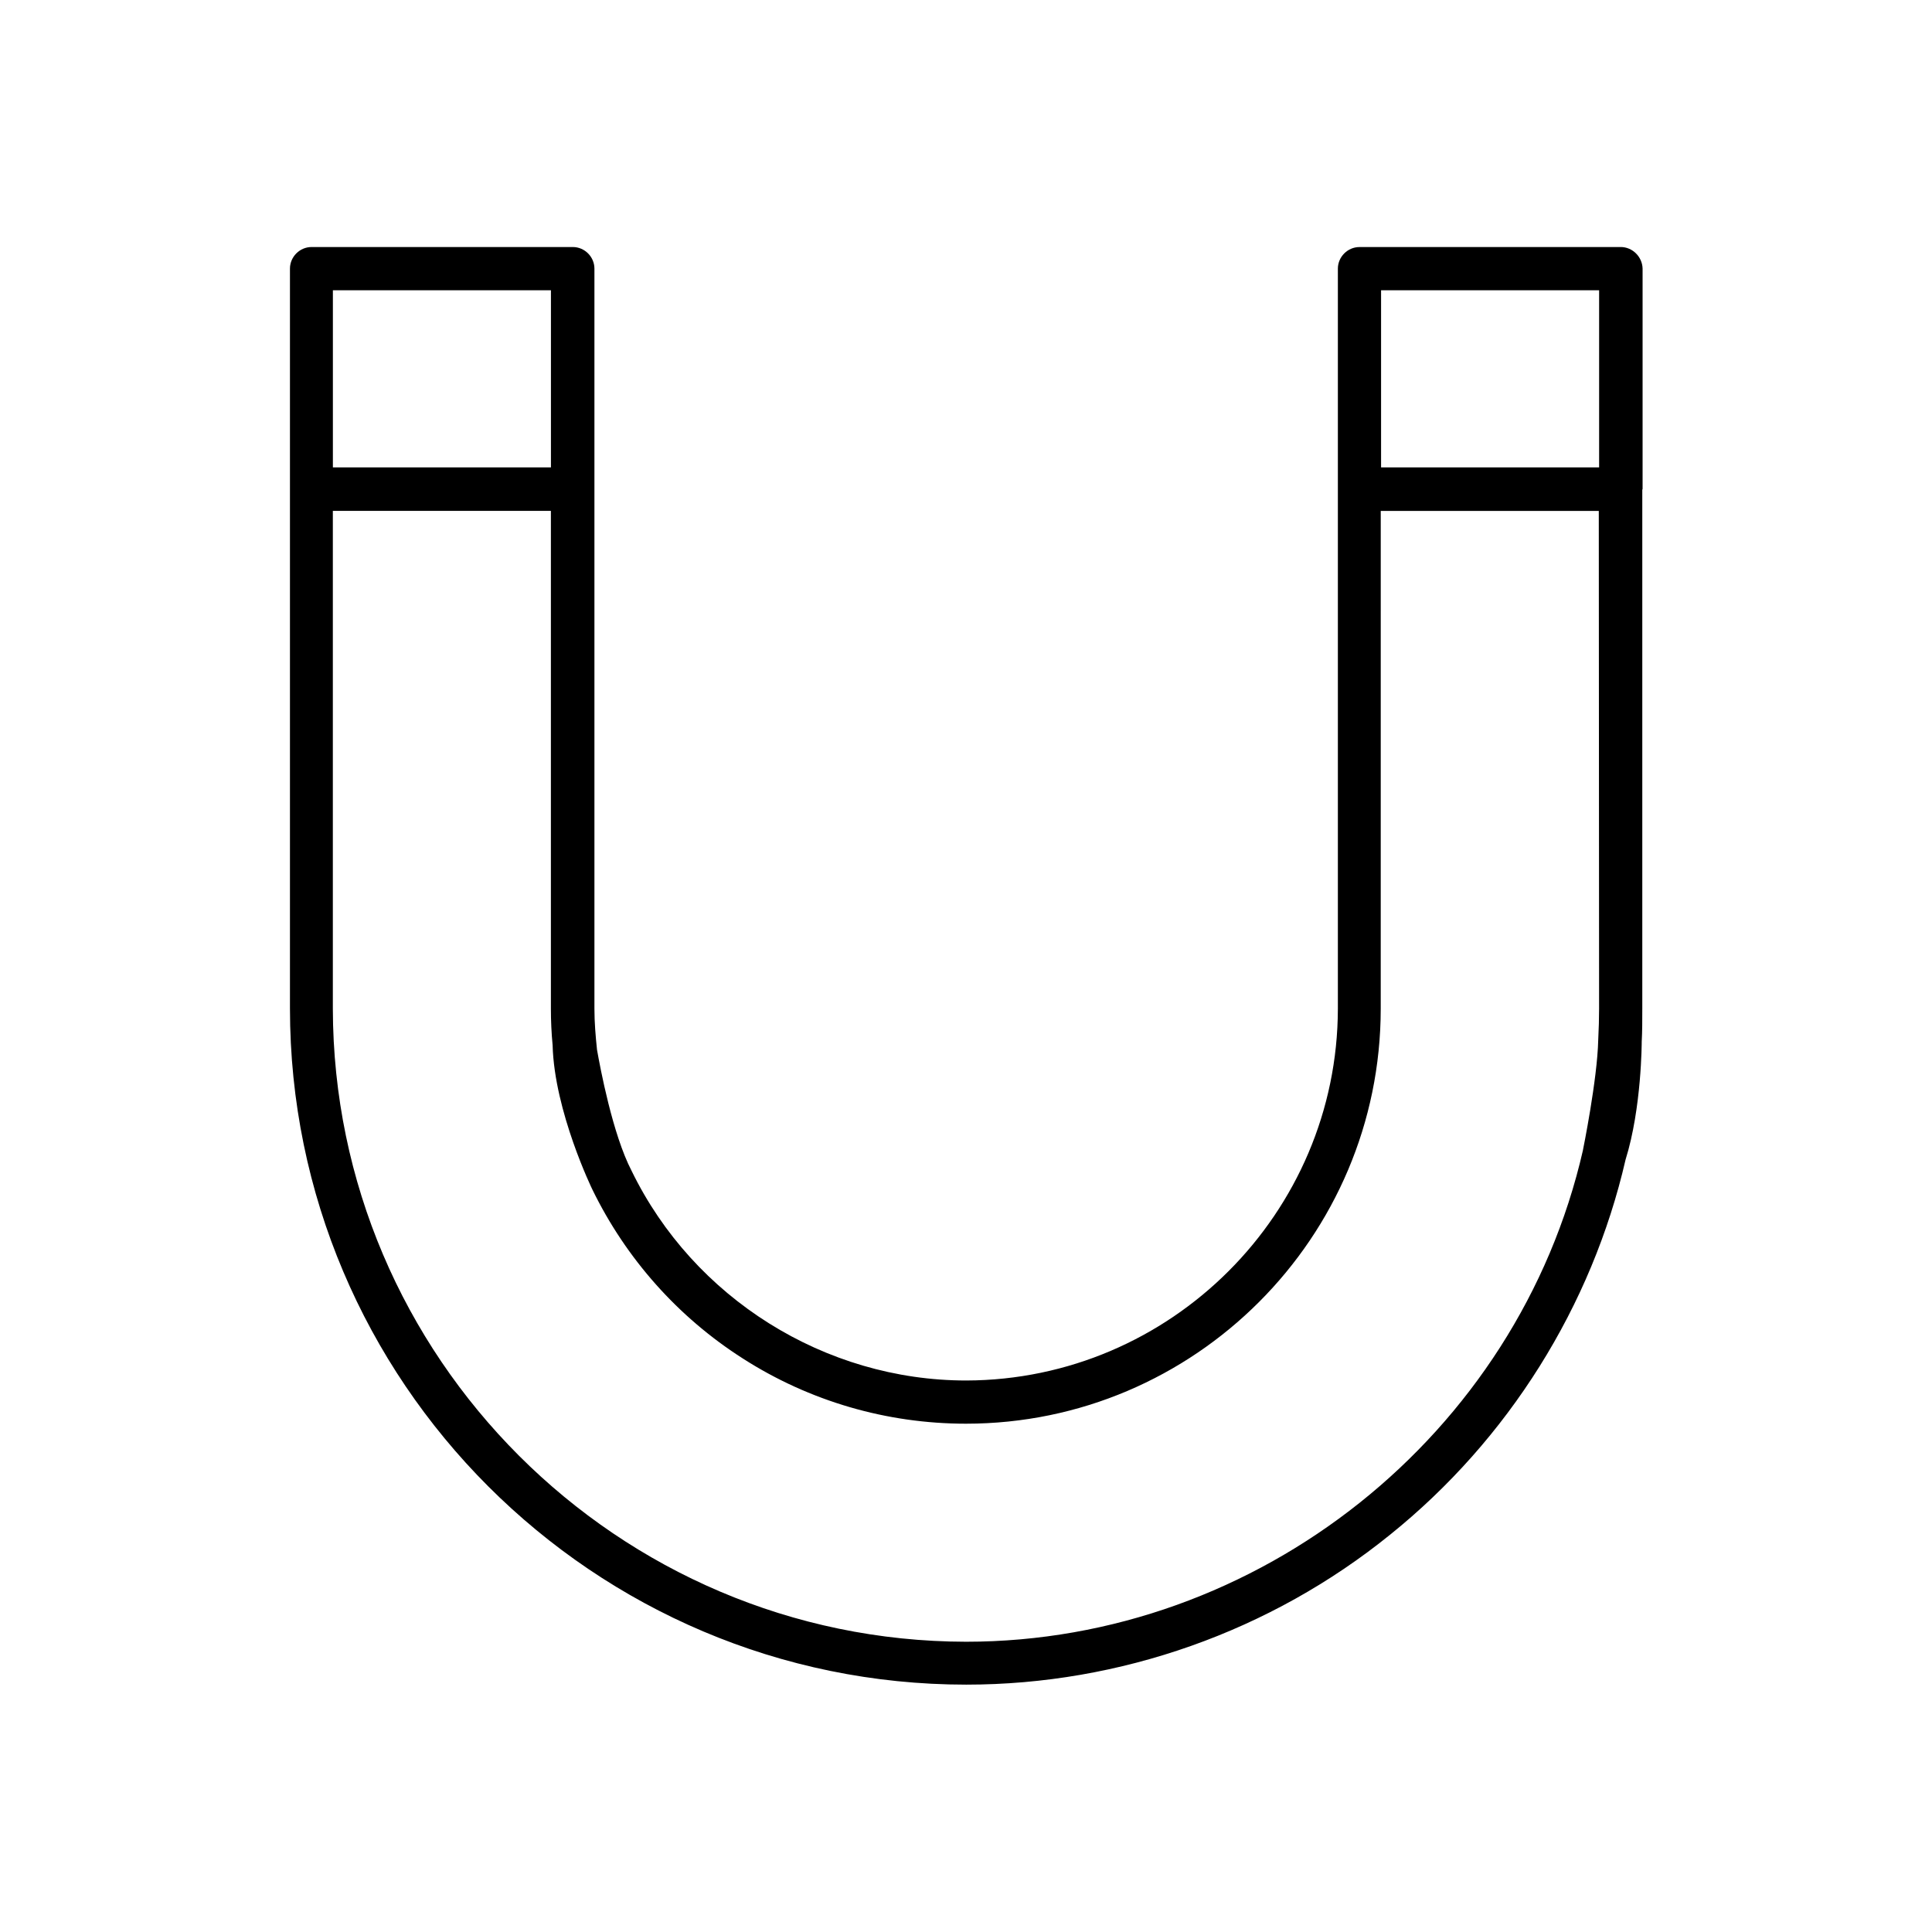 <?xml version="1.0" encoding="UTF-8"?>
<!-- The Best Svg Icon site in the world: iconSvg.co, Visit us! https://iconsvg.co -->
<svg fill="#000000" width="800px" height="800px" version="1.1" viewBox="144 144 512 512" xmlns="http://www.w3.org/2000/svg">
 <path d="m573.51 209.47h-69.234c-3.129 0-5.727 2.594-5.727 5.727v58.32 0.152 137.63c-0.078 54.199-44.273 98.395-98.473 98.547-37.48 0-72.289-21.832-88.699-55.57-5.039-9.695-8.32-27.328-9.16-32.062-0.383-3.664-0.688-7.25-0.688-10.914v-196.11c0-3.129-2.594-5.727-5.727-5.727h-69.234c-3.129 0-5.727 2.594-5.727 5.727v58.395 0.078 137.55c0 98.855 80.379 179.23 179.23 179.23 40.762 0 80.688-14.121 112.36-39.77 31.297-25.191 53.434-60.535 62.367-99.387 4.273-13.664 4.273-31.223 4.273-31.223 0.152-2.75 0.152-5.648 0.152-8.855v-137.4c0-0.078 0.078-0.152 0.078-0.23v-58.395c-0.074-3.129-2.672-5.723-5.801-5.723zm-63.512 11.449h57.785v46.945h-57.785zm-277.78 0h57.785v46.945h-57.785zm331.29 227.86c-17.25 75.496-86.031 130.3-163.51 130.3-92.363-0.152-167.63-75.418-167.79-167.79v-131.9h57.785v131.91c0 3.281 0.152 6.488 0.457 9.695 0.457 17.559 10.535 38.242 10.535 38.242 8.93 18.32 22.672 33.816 39.922 44.809 17.633 11.297 38.09 17.25 59.082 17.25 60.609 0 109.92-49.387 109.92-110l0.004-131.9h57.785l0.078 131.91c0 2.594-0.078 5.266-0.23 8.32-0.23 10.457-4.047 29.16-4.047 29.16z"/>
</svg>
